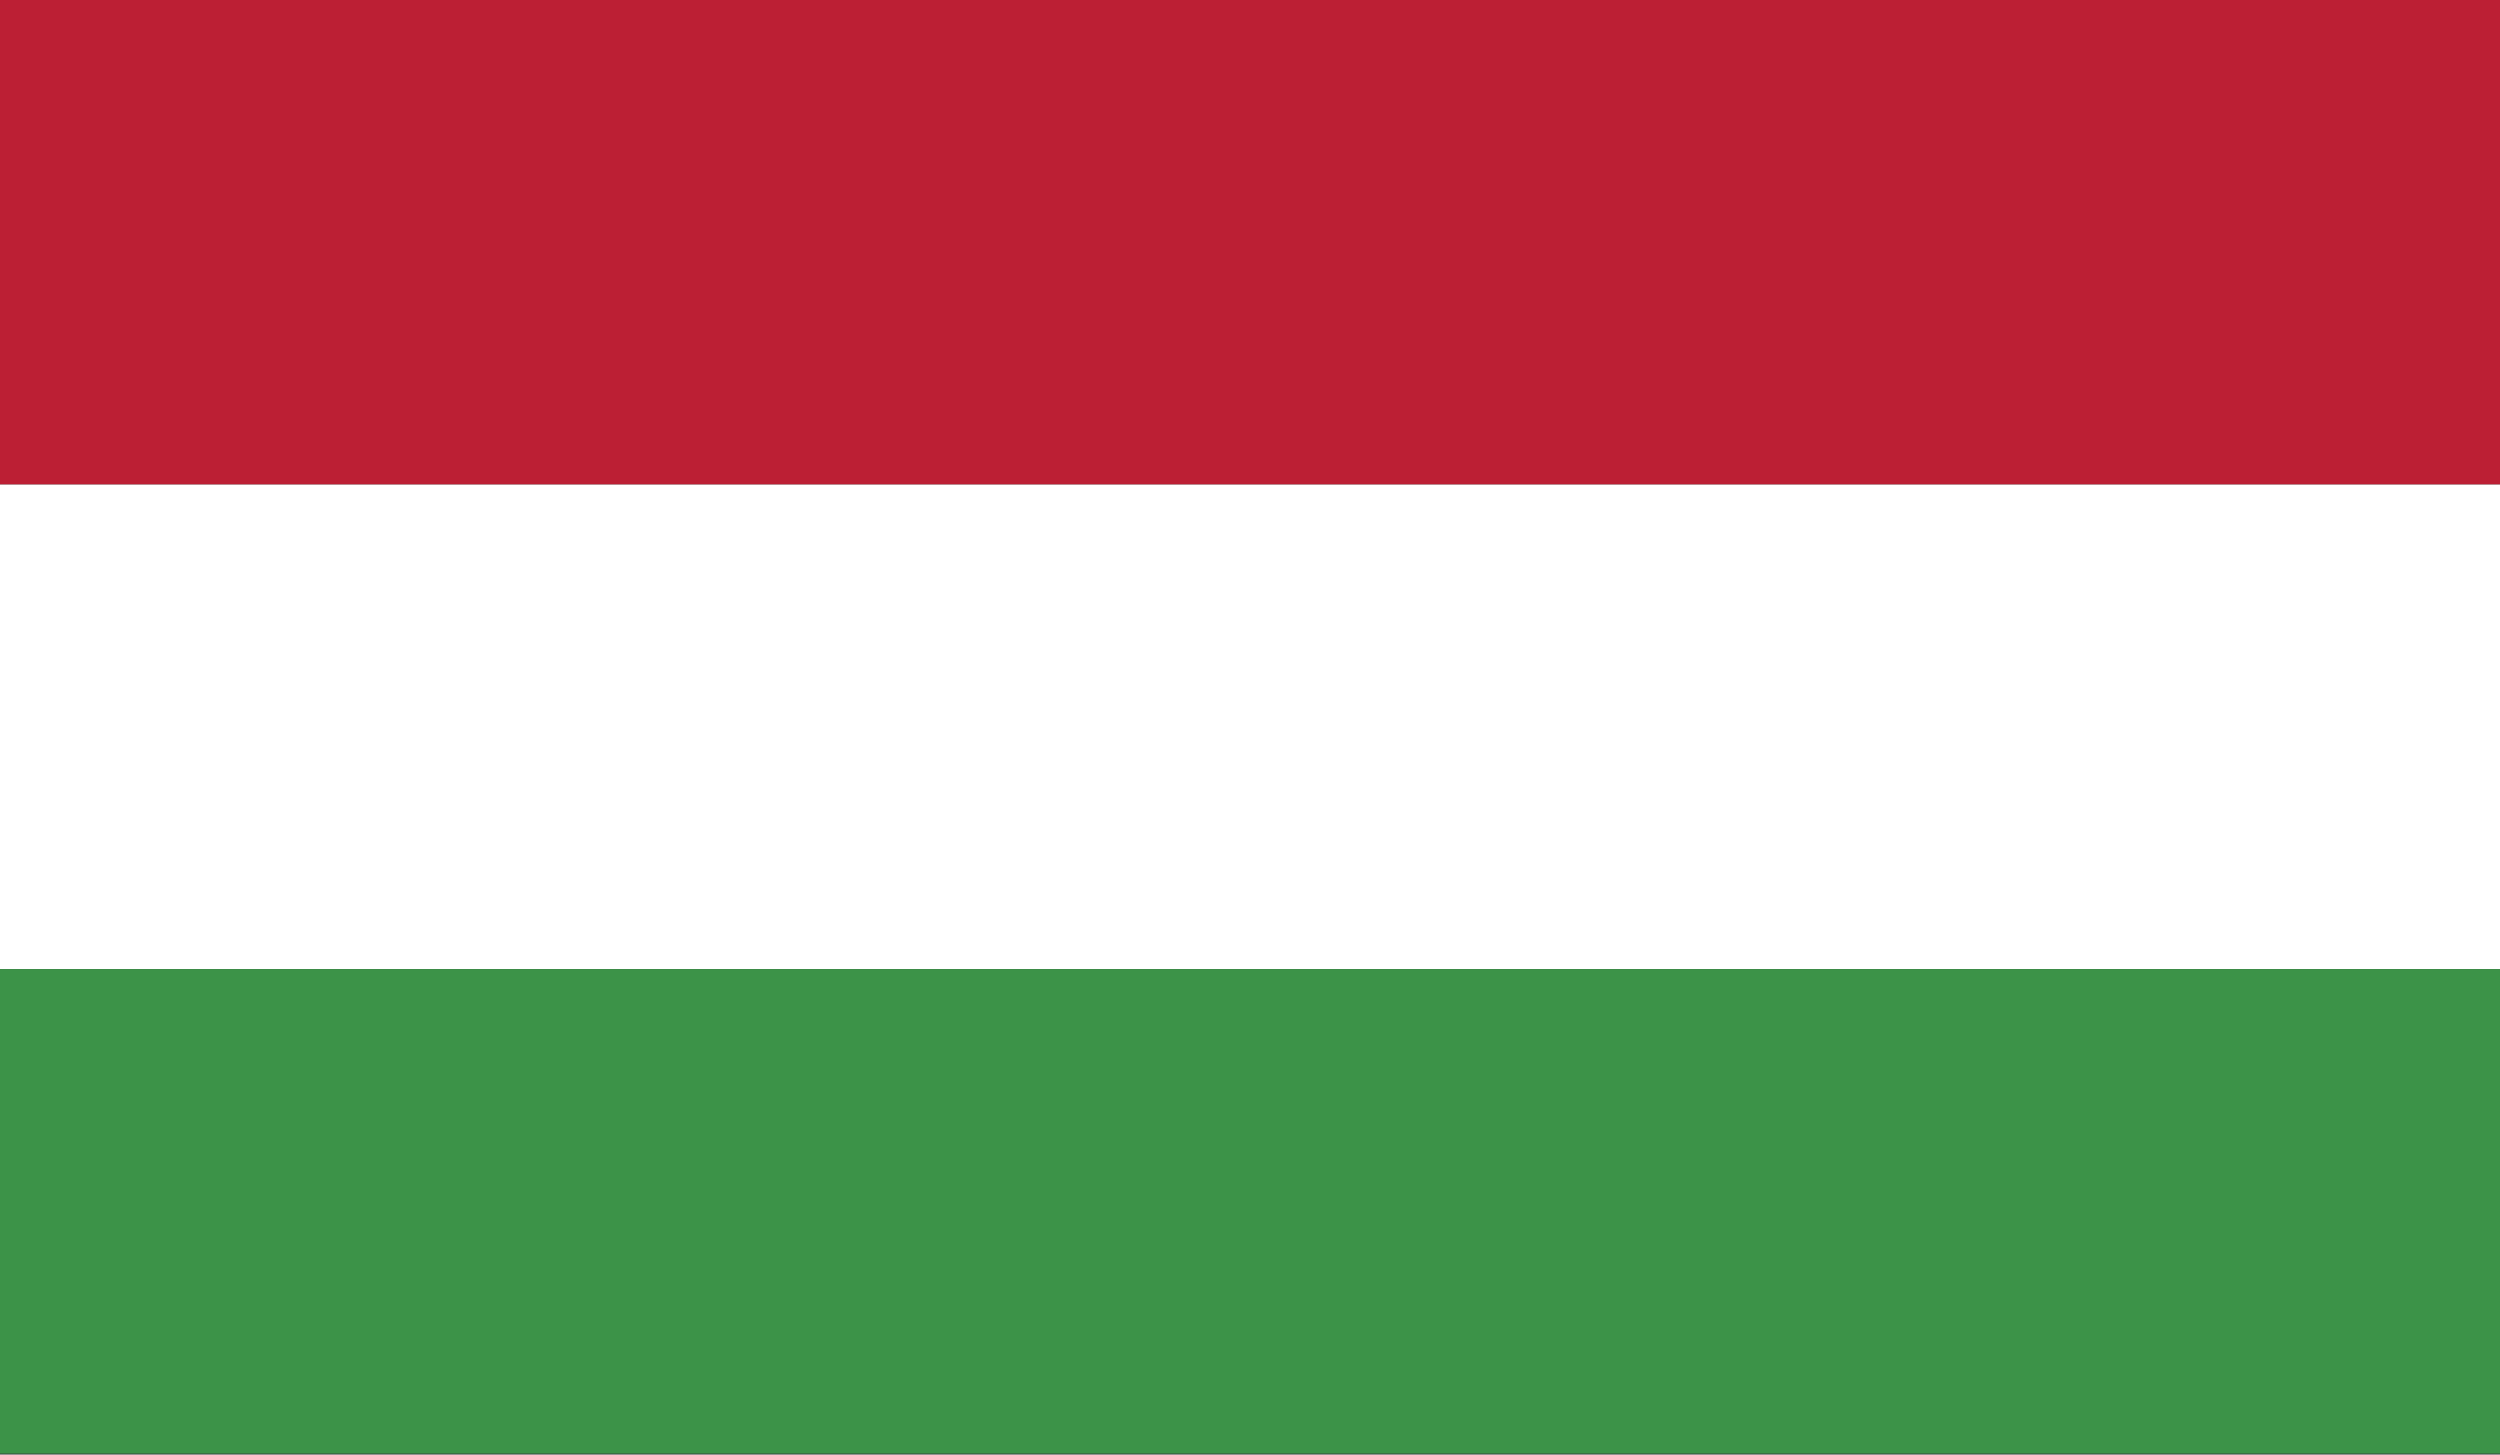 <?xml version="1.0" encoding="UTF-8"?>
<svg width="55px" height="32px" viewBox="0 0 55 32" version="1.1" xmlns="http://www.w3.org/2000/svg" xmlns:xlink="http://www.w3.org/1999/xlink">
    <rect x="0" y="0" width="55" height="32" fill="#333333" stroke="none"/>
    <!-- Generator: Sketch 56.3 (81716) - https://sketch.com -->
    <title>hu</title>
    <desc>Created with Sketch.</desc>
    <g id="Page-1" stroke="none" stroke-width="1" fill="none" fill-rule="evenodd">
        <g id="hu" fill-rule="nonzero">
            <polygon id="Fill-5240" fill="#BC1F34" points="0 10.66 55 10.66 55 0 0 0"></polygon>
            <polygon id="Fill-5242" fill="#FFFFFF" points="0 21.32 55 21.32 55 10.66 0 10.66"></polygon>
            <polygon id="Fill-5243" fill="#3C9348" points="0 31.98 55 31.98 55 21.32 0 21.32"></polygon>
        </g>
    </g>
</svg>